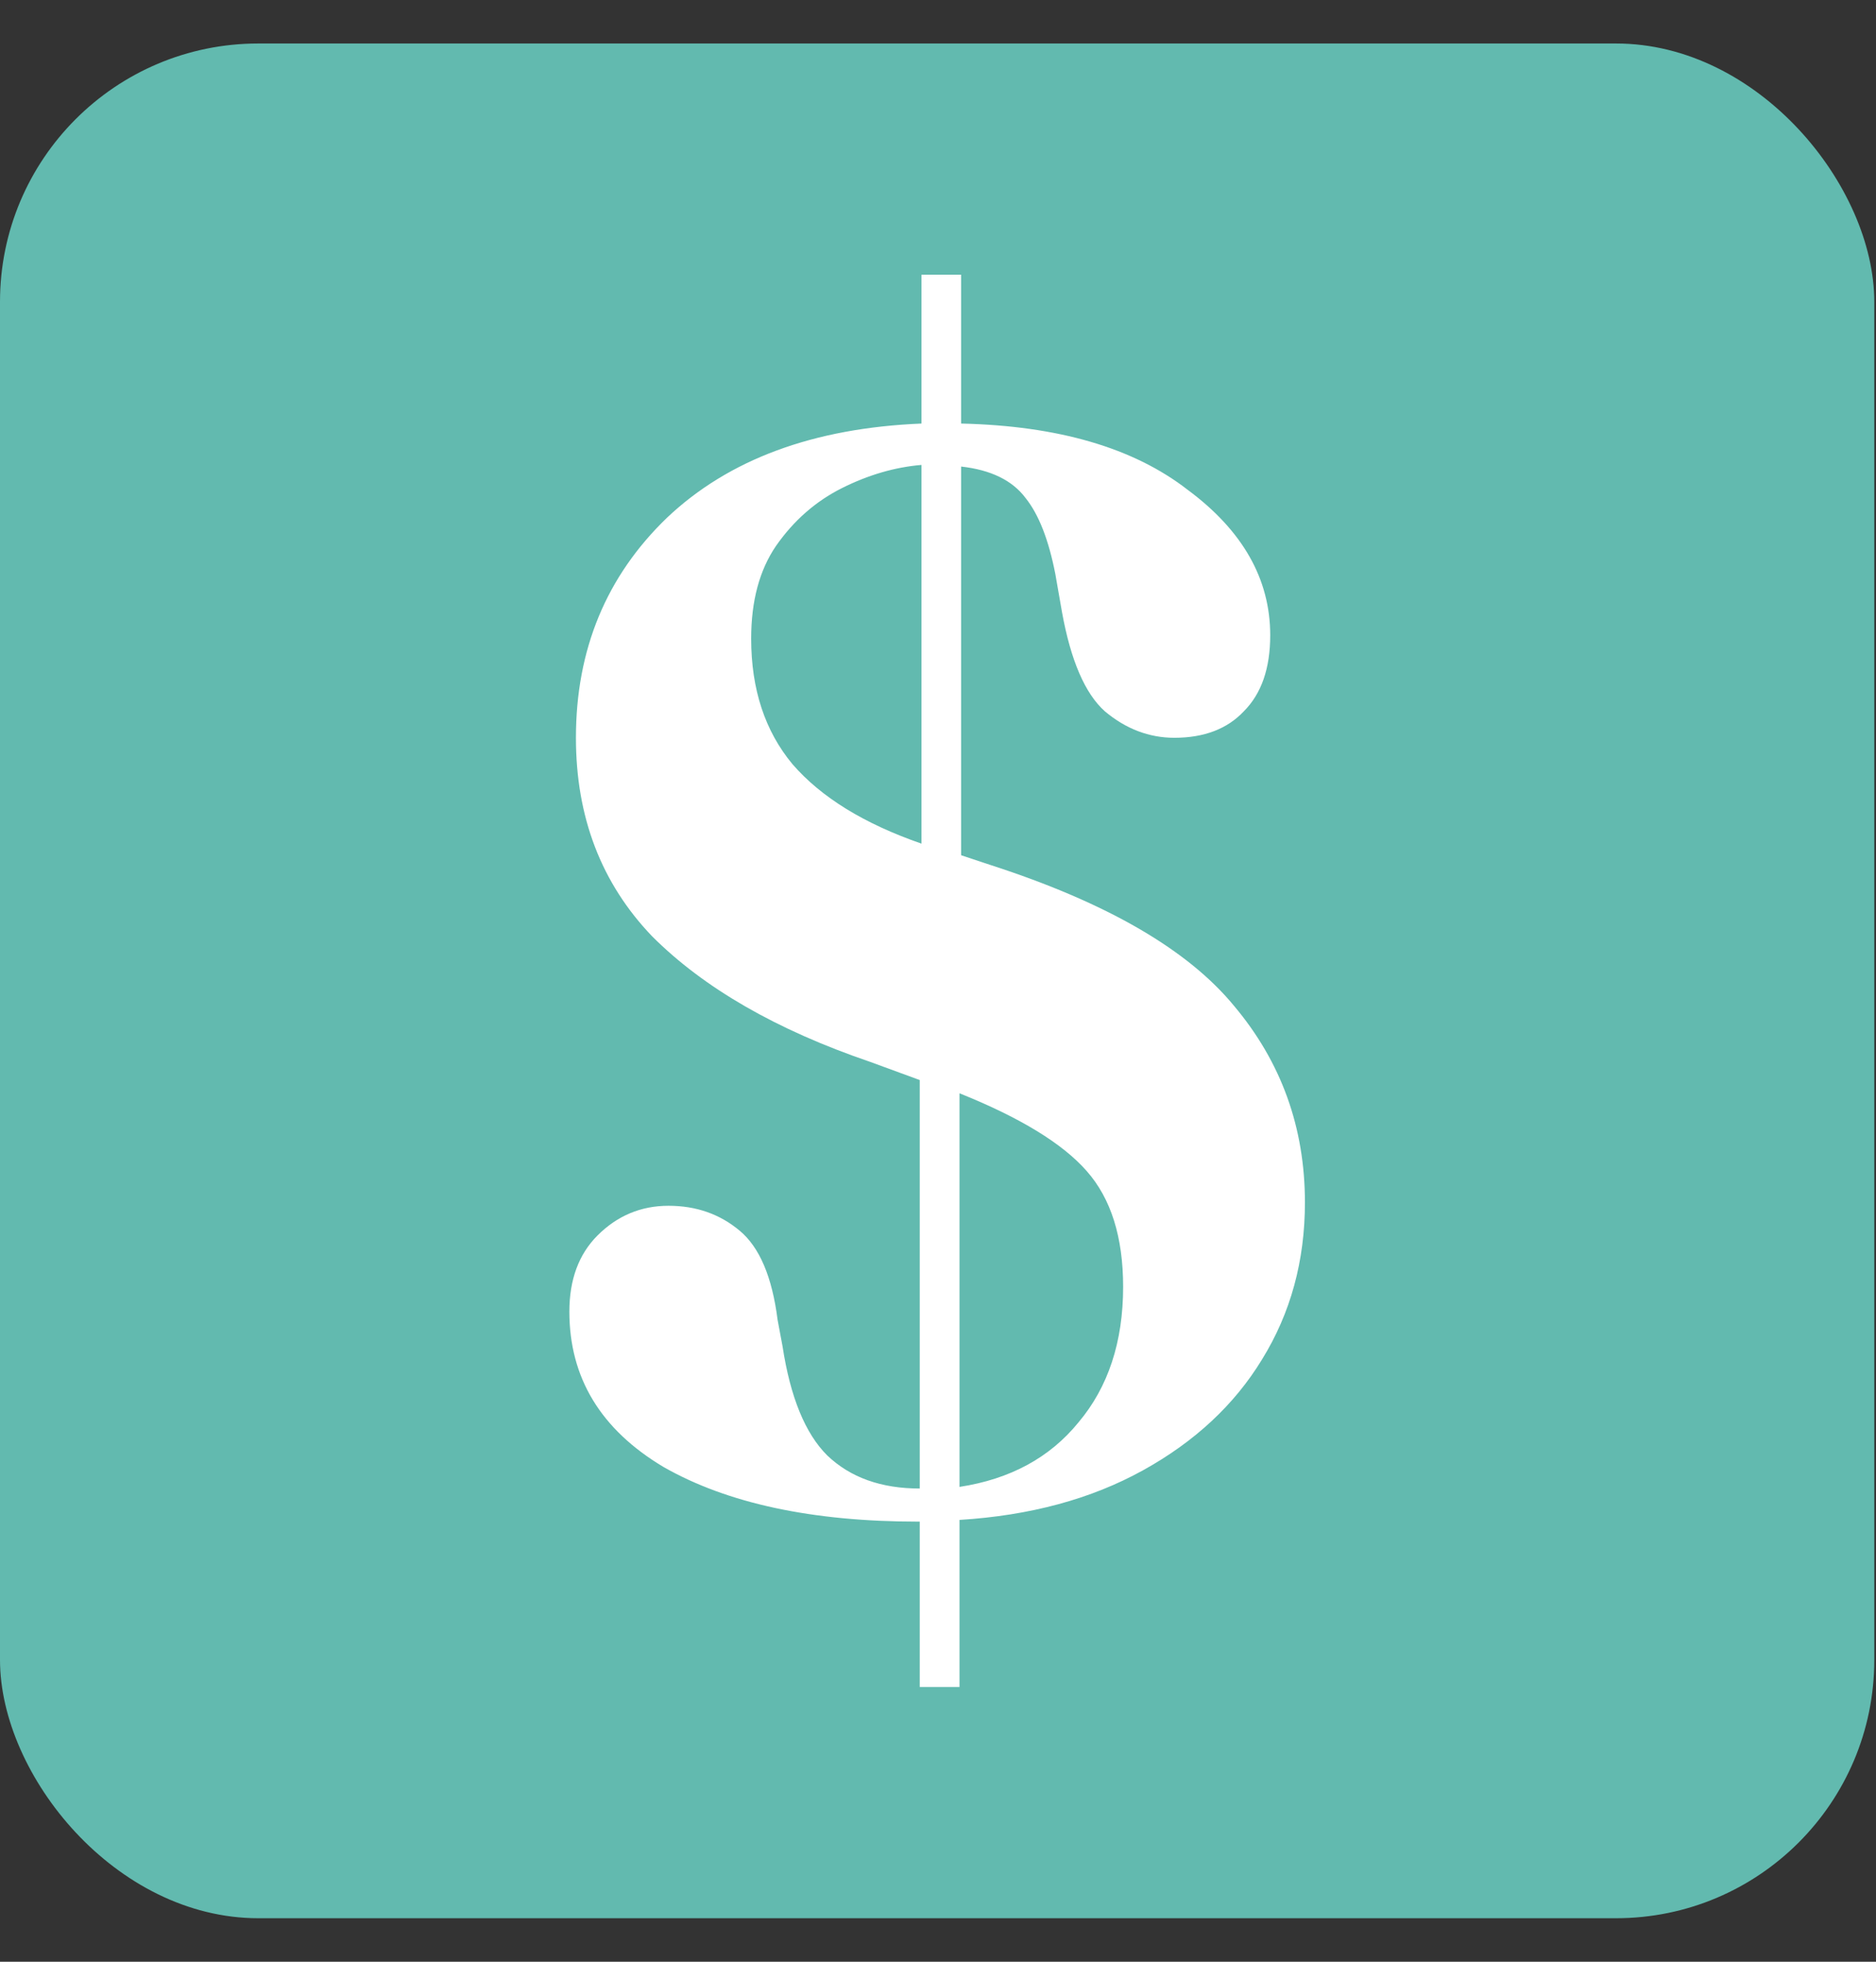 <svg width="22" height="23" viewBox="0 0 22 23" fill="none" xmlns="http://www.w3.org/2000/svg">
<rect x="0" y="0" width="22" height="23" fill="#333333" stroke="none"/>
<rect y="0.51" width="21.98" height="21.98" rx="3.029" fill="#62BAAF"/>
<path d="M10.767 17.84C9.526 17.84 8.531 17.627 7.782 17.2C7.045 16.761 6.677 16.153 6.677 15.378C6.677 15.003 6.787 14.706 7.006 14.486C7.239 14.253 7.517 14.137 7.84 14.137C8.163 14.137 8.441 14.234 8.673 14.428C8.906 14.621 9.055 14.97 9.119 15.475L9.177 15.785C9.268 16.379 9.442 16.806 9.701 17.064C9.972 17.323 10.334 17.452 10.786 17.452V12.663L10.205 12.45C9.106 12.075 8.253 11.584 7.646 10.976C7.052 10.356 6.754 9.581 6.754 8.65C6.754 7.616 7.11 6.756 7.821 6.071C8.544 5.386 9.539 5.018 10.806 4.966V3.221H11.271V4.966C12.408 4.992 13.293 5.25 13.927 5.742C14.573 6.22 14.896 6.789 14.896 7.448C14.896 7.836 14.793 8.133 14.586 8.34C14.392 8.546 14.121 8.65 13.772 8.65C13.475 8.65 13.203 8.546 12.957 8.34C12.725 8.133 12.557 7.745 12.454 7.176L12.376 6.73C12.298 6.33 12.182 6.032 12.027 5.839C11.872 5.632 11.62 5.509 11.271 5.47V10.027L11.62 10.143C12.977 10.582 13.927 11.132 14.47 11.791C15.025 12.45 15.303 13.219 15.303 14.098C15.303 14.783 15.135 15.397 14.799 15.94C14.476 16.47 14.011 16.903 13.403 17.239C12.796 17.575 12.079 17.769 11.252 17.82V19.779H10.786V17.84H10.767ZM8.809 7.487C8.809 8.081 8.971 8.572 9.294 8.96C9.63 9.348 10.134 9.658 10.806 9.891V5.451C10.496 5.477 10.185 5.567 9.875 5.722C9.565 5.877 9.307 6.104 9.1 6.401C8.906 6.685 8.809 7.047 8.809 7.487ZM13.171 15.087C13.171 14.505 13.029 14.053 12.744 13.73C12.46 13.406 11.962 13.103 11.252 12.818V17.433C11.846 17.342 12.311 17.09 12.647 16.677C12.996 16.263 13.171 15.733 13.171 15.087Z" fill="white"/>
</svg>
